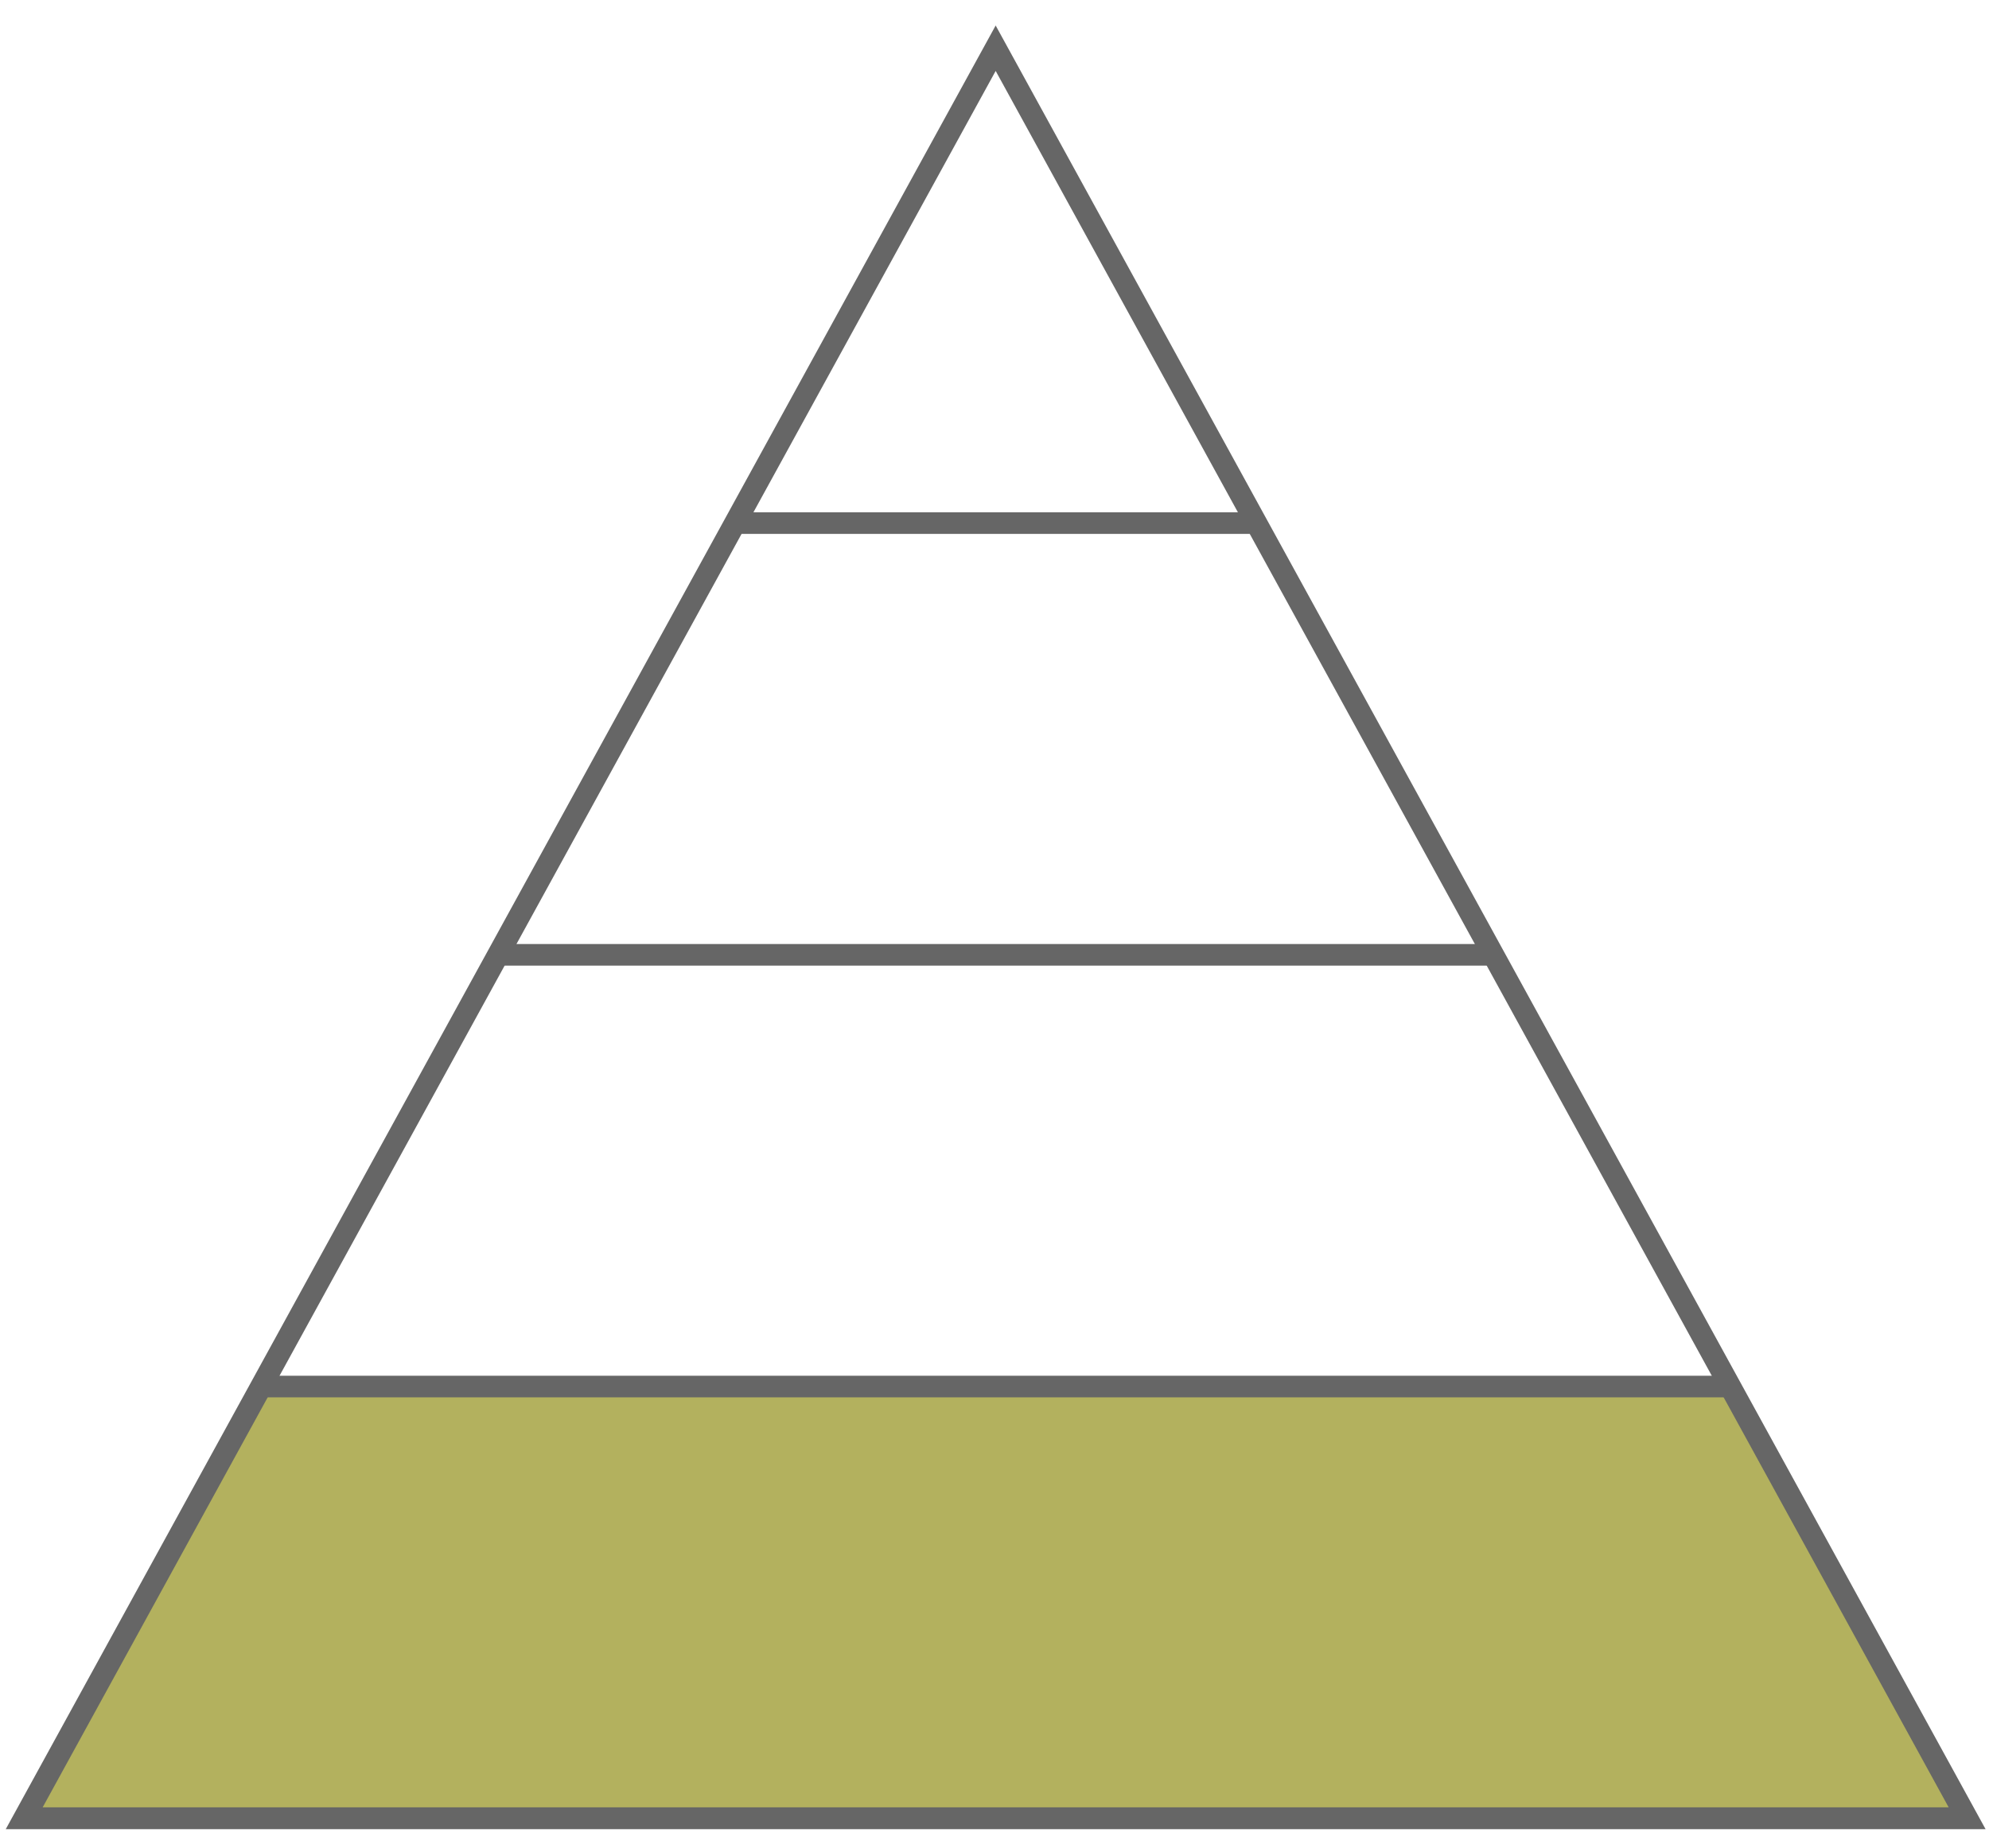 <?xml version="1.0" encoding="utf-8"?>
<!-- Generator: Adobe Illustrator 24.1.2, SVG Export Plug-In . SVG Version: 6.00 Build 0)  -->
<svg version="1.1" id="Ebene_1" xmlns="http://www.w3.org/2000/svg" xmlns:xlink="http://www.w3.org/1999/xlink" x="0px" y="0px"
	 viewBox="0 0 410 381" style="enable-background:new 0 0 410 381;" xml:space="preserve">
<style type="text/css">
	.st0{fill:#B3B15E;}
	.st1{fill:none;stroke:#666666;stroke-width:4.505;}
	.st2{fill:none;stroke:#666666;stroke-width:4.45;}
</style>
<g>
	<polygon class="st0" points="356.54,285.84 55.03,285.84 3.92,374.84 404.42,374.84 	"/>
	<polygon class="st1" points="405.49,374.84 4.99,374.84 205.24,9.94 	"/>
	<line class="st2" x1="356.54" y1="285.84" x2="53.94" y2="285.84"/>
	<line class="st2" x1="308.03" y1="196.84" x2="102.44" y2="196.84"/>
	<line class="st2" x1="259.97" y1="107.84" x2="151.39" y2="107.84"/>
</g>
</svg>

